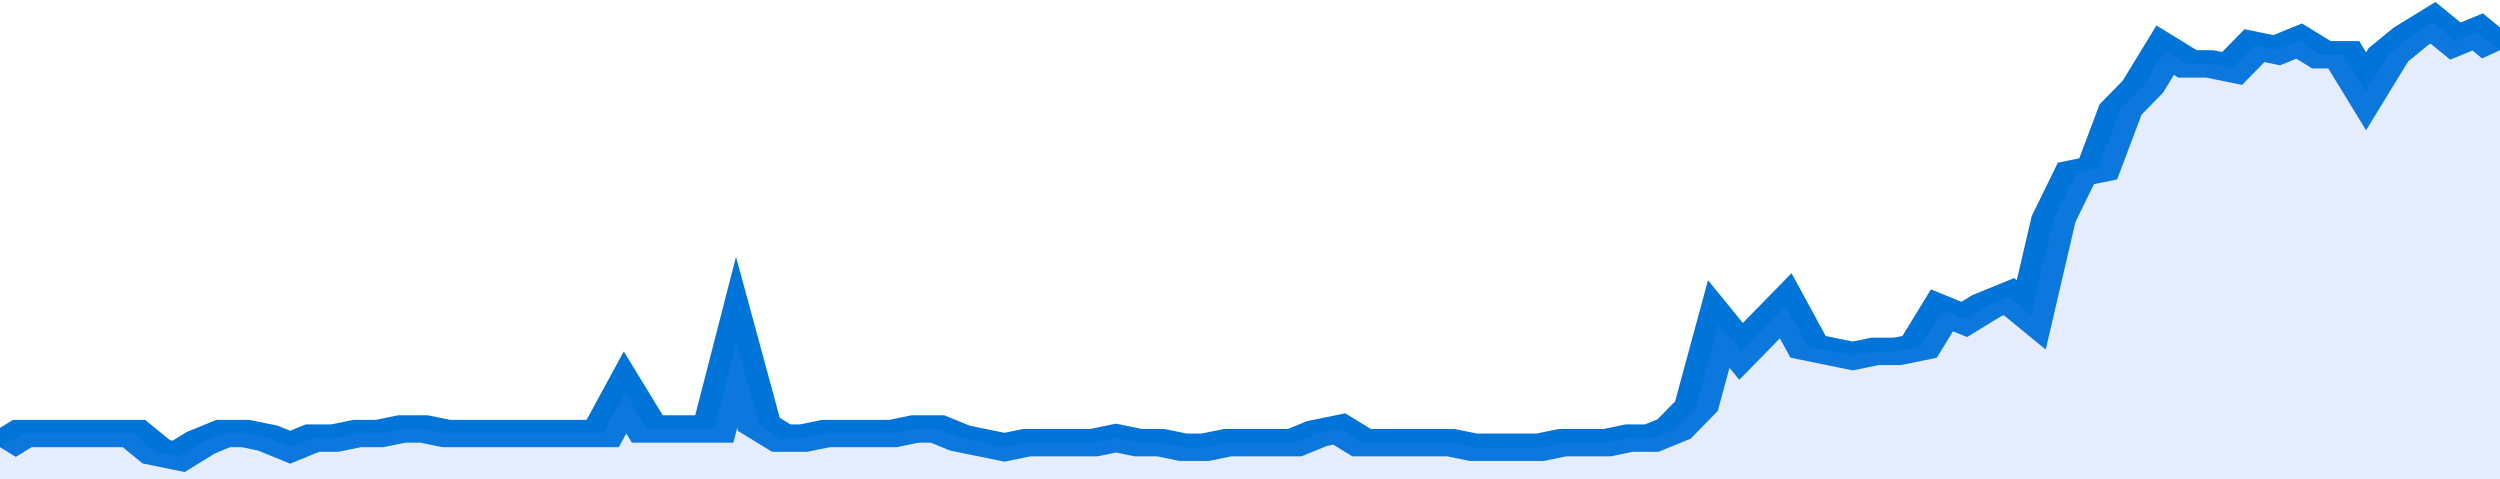 <svg xmlns="http://www.w3.org/2000/svg" viewBox="0 0 336 105" width="120" height="23" preserveAspectRatio="none">
				 <polyline fill="none" stroke="#0074d9" stroke-width="6" points="0, 98 3, 95 6, 95 9, 95 12, 95 15, 95 18, 95 21, 99 24, 100 27, 97 30, 95 33, 95 36, 96 39, 98 42, 96 45, 96 48, 95 51, 95 54, 94 57, 94 60, 95 63, 95 66, 95 69, 95 72, 95 75, 95 78, 95 81, 95 84, 86 87, 94 90, 94 93, 94 96, 94 99, 75 102, 93 105, 96 108, 96 111, 95 114, 95 117, 95 120, 95 123, 94 126, 94 129, 96 132, 97 135, 98 138, 97 141, 97 144, 97 147, 97 150, 96 153, 97 156, 97 159, 98 162, 98 165, 97 168, 97 171, 97 174, 97 177, 95 180, 94 183, 97 186, 97 189, 97 192, 97 195, 97 198, 98 201, 98 204, 98 207, 98 210, 97 213, 97 216, 97 219, 96 222, 96 225, 94 228, 89 231, 71 234, 77 237, 72 240, 67 243, 76 246, 77 249, 78 252, 77 255, 77 258, 76 261, 68 264, 70 267, 67 270, 65 273, 69 276, 48 279, 38 282, 37 285, 24 288, 19 291, 11 294, 14 297, 14 300, 15 303, 10 306, 11 309, 9 312, 12 315, 12 318, 20 321, 12 324, 8 327, 5 330, 9 333, 7 336, 11 336, 11 "> </polyline>
				 <polygon fill="#5085ec" opacity="0.15" points="0, 105 0, 98 3, 95 6, 95 9, 95 12, 95 15, 95 18, 95 21, 99 24, 100 27, 97 30, 95 33, 95 36, 96 39, 98 42, 96 45, 96 48, 95 51, 95 54, 94 57, 94 60, 95 63, 95 66, 95 69, 95 72, 95 75, 95 78, 95 81, 95 84, 86 87, 94 90, 94 93, 94 96, 94 99, 75 102, 93 105, 96 108, 96 111, 95 114, 95 117, 95 120, 95 123, 94 126, 94 129, 96 132, 97 135, 98 138, 97 141, 97 144, 97 147, 97 150, 96 153, 97 156, 97 159, 98 162, 98 165, 97 168, 97 171, 97 174, 97 177, 95 180, 94 183, 97 186, 97 189, 97 192, 97 195, 97 198, 98 201, 98 204, 98 207, 98 210, 97 213, 97 216, 97 219, 96 222, 96 225, 94 228, 89 231, 71 234, 77 237, 72 240, 67 243, 76 246, 77 249, 78 252, 77 255, 77 258, 76 261, 68 264, 70 267, 67 270, 65 273, 69 276, 48 279, 38 282, 37 285, 24 288, 19 291, 11 294, 14 297, 14 300, 15 303, 10 306, 11 309, 9 312, 12 315, 12 318, 20 321, 12 324, 8 327, 5 330, 9 333, 7 336, 11 336, 105 "></polygon>
			</svg>